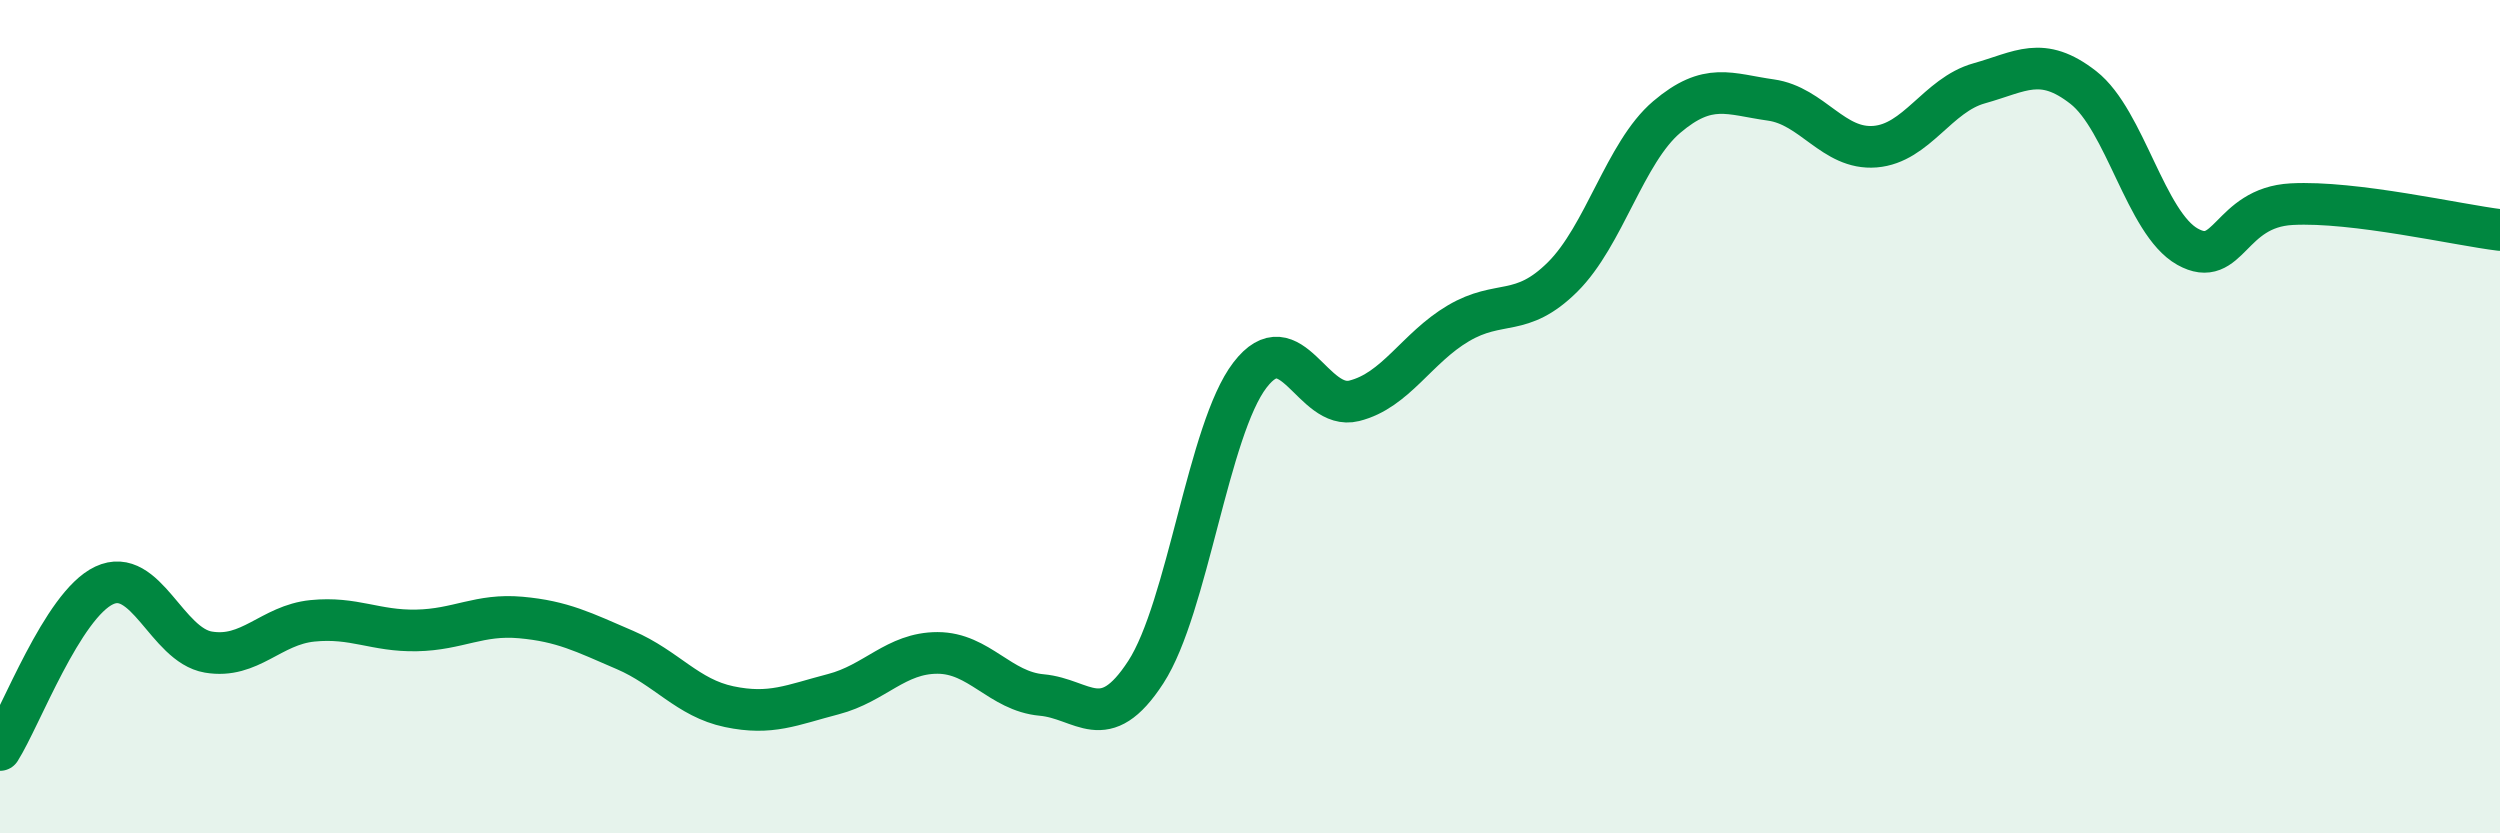 
    <svg width="60" height="20" viewBox="0 0 60 20" xmlns="http://www.w3.org/2000/svg">
      <path
        d="M 0,18 C 0.5,17.21 1.5,14.52 2.5,14.05 C 3.5,13.58 4,15.48 5,15.65 C 6,15.82 6.5,15 7.5,14.9 C 8.5,14.8 9,15.15 10,15.13 C 11,15.11 11.5,14.73 12.5,14.82 C 13.5,14.91 14,15.17 15,15.6 C 16,16.03 16.5,16.75 17.5,16.96 C 18.5,17.17 19,16.92 20,16.66 C 21,16.4 21.5,15.67 22.5,15.67 C 23.5,15.67 24,16.59 25,16.68 C 26,16.77 26.5,17.67 27.5,16.13 C 28.5,14.59 29,10.3 30,9 C 31,7.7 31.5,9.87 32.5,9.62 C 33.5,9.37 34,8.35 35,7.76 C 36,7.17 36.5,7.64 37.5,6.65 C 38.5,5.66 39,3.66 40,2.81 C 41,1.96 41.5,2.26 42.5,2.4 C 43.5,2.54 44,3.6 45,3.52 C 46,3.44 46.5,2.28 47.5,2 C 48.5,1.72 49,1.32 50,2.1 C 51,2.88 51.5,5.36 52.5,5.92 C 53.5,6.48 53.5,4.98 55,4.9 C 56.5,4.82 59,5.4 60,5.52L60 20L0 20Z"
        fill="#008740"
        opacity="0.1"
        stroke-linecap="round"
        stroke-linejoin="round"
      />
      <path
        d="M 0,18 C 0.5,17.21 1.5,14.52 2.5,14.05 C 3.5,13.58 4,15.48 5,15.65 C 6,15.82 6.5,15 7.5,14.9 C 8.5,14.8 9,15.15 10,15.13 C 11,15.11 11.5,14.73 12.5,14.82 C 13.5,14.91 14,15.17 15,15.6 C 16,16.03 16.5,16.75 17.5,16.96 C 18.5,17.17 19,16.92 20,16.66 C 21,16.4 21.5,15.67 22.5,15.67 C 23.5,15.67 24,16.59 25,16.68 C 26,16.77 26.5,17.67 27.5,16.13 C 28.5,14.59 29,10.3 30,9 C 31,7.7 31.5,9.87 32.5,9.62 C 33.5,9.37 34,8.35 35,7.76 C 36,7.17 36.5,7.64 37.5,6.65 C 38.5,5.66 39,3.66 40,2.81 C 41,1.96 41.5,2.26 42.5,2.4 C 43.5,2.54 44,3.6 45,3.52 C 46,3.44 46.5,2.28 47.5,2 C 48.5,1.72 49,1.32 50,2.1 C 51,2.88 51.5,5.36 52.5,5.92 C 53.5,6.48 53.5,4.98 55,4.9 C 56.5,4.82 59,5.4 60,5.52"
        stroke="#008740"
        stroke-width="1"
        fill="none"
        stroke-linecap="round"
        stroke-linejoin="round"
      />
    </svg>
  